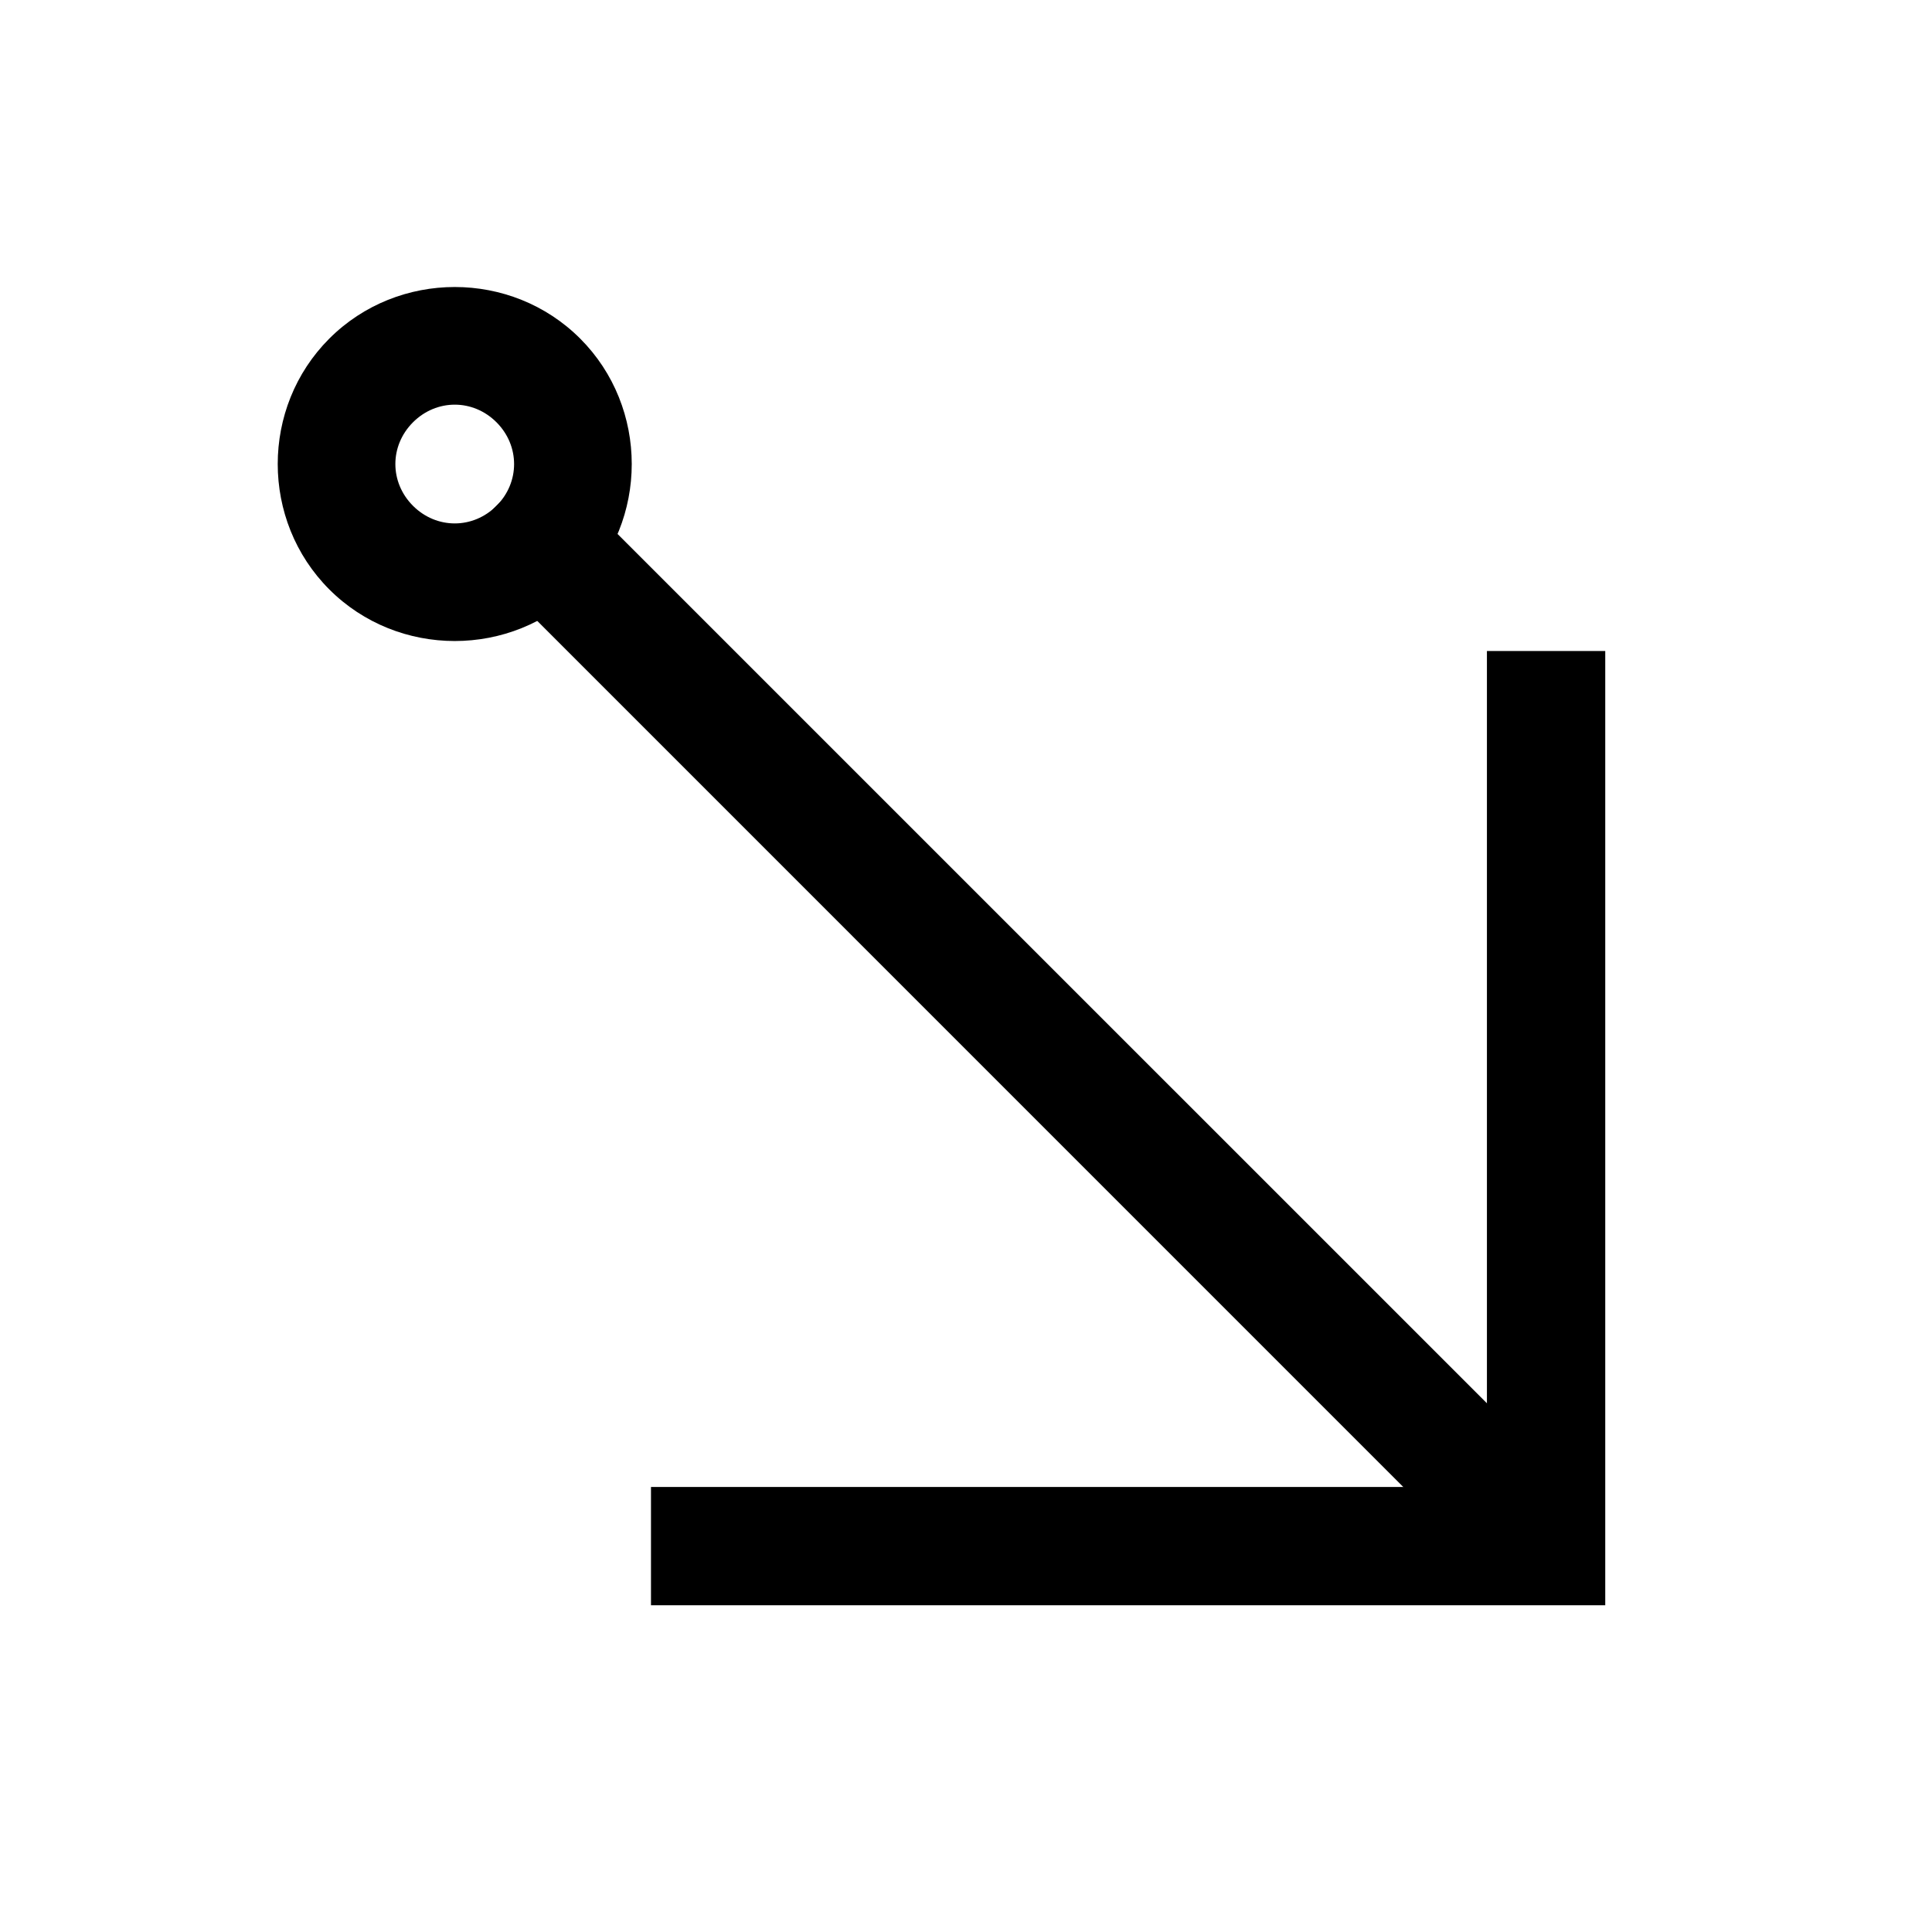 <?xml version="1.0" encoding="UTF-8"?>
<!-- The Best Svg Icon site in the world: iconSvg.co, Visit us! https://iconsvg.co -->
<svg fill="#000000" width="800px" height="800px" version="1.1" viewBox="144 144 512 512" xmlns="http://www.w3.org/2000/svg">
 <g>
  <path d="m287.89 265.72-22.176 22.176 11.09 11.074 254.75 254.77 11.09 11.09 22.176-22.176-11.09-11.09-254.77-254.75z"/>
  <path d="m538.05 316.52v221.54l-205.86-0.004h-15.672v31.355h252.89v-252.89z"/>
  <path d="m264.52 220.06c-12.062 0-24.137 4.559-33.25 13.672-18.227 18.227-18.227 48.246 0 66.473 18.23 18.23 48.258 18.23 66.484 0 18.219-18.23 18.219-48.242 0-66.473-9.113-9.113-21.172-13.672-33.234-13.672zm0 31.18c3.981 0 7.945 1.559 11.059 4.672 6.211 6.227 6.219 15.91 0 22.133-6.223 6.223-15.906 6.223-22.133 0-6.227-6.227-6.227-15.906 0-22.133 3.113-3.113 7.094-4.672 11.074-4.672z"/>
 </g>
</svg>
